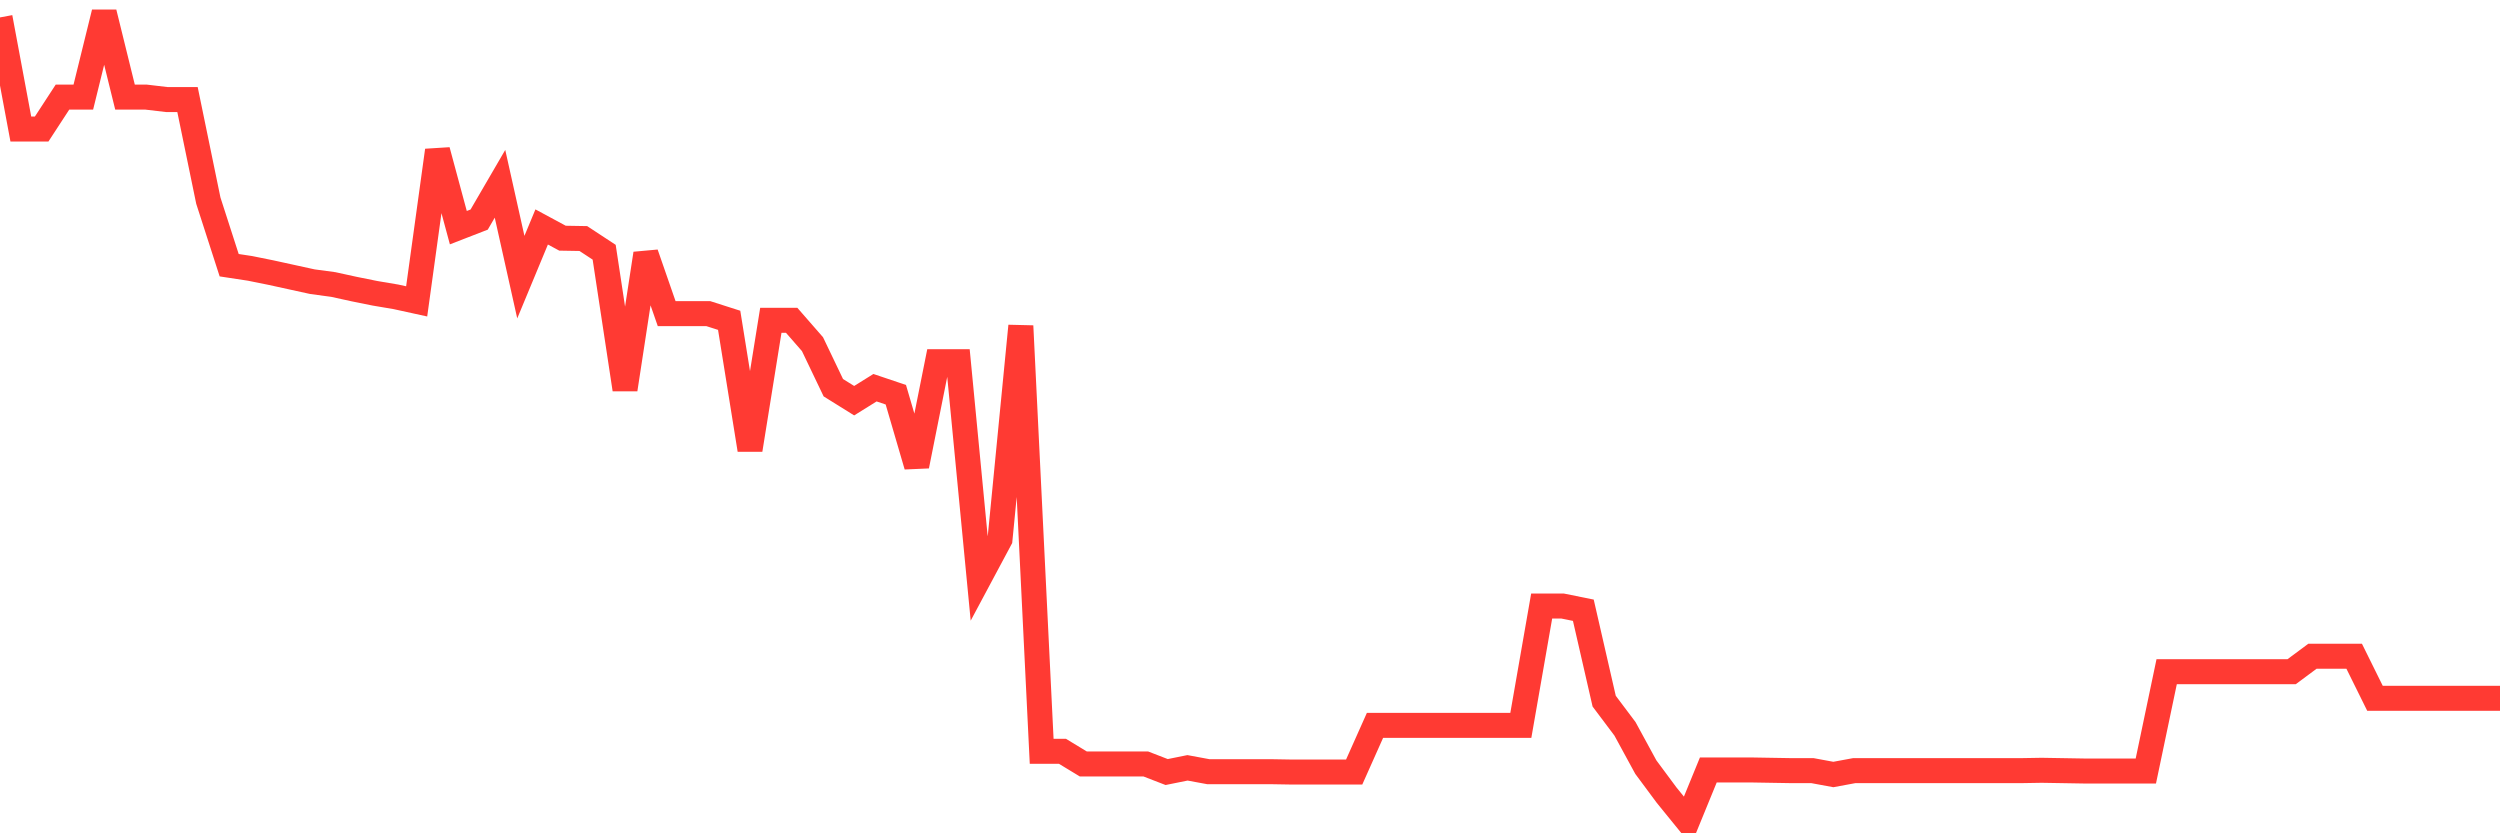 <svg
  xmlns="http://www.w3.org/2000/svg"
  xmlns:xlink="http://www.w3.org/1999/xlink"
  width="120"
  height="40"
  viewBox="0 0 120 40"
  preserveAspectRatio="none"
>
  <polyline
    points="0,0.836 1,6.193 2,6.193 3,4.66 4,4.66 5,0.6 6,4.66 7,4.66 8,4.778 9,4.778 10,9.63 11,12.73 12,12.882 13,13.084 14,13.303 15,13.522 16,13.657 17,13.876 18,14.078 19,14.247 20,14.466 21,7.221 22,10.928 23,10.54 24,8.822 25,13.303 26,10.894 27,11.433 28,11.45 29,12.107 30,18.694 31,12.174 32,15.055 33,15.055 34,15.055 35,15.375 36,21.592 37,15.375 38,15.375 39,16.521 40,18.61 41,19.233 42,18.61 43,18.947 44,22.367 45,17.363 46,17.363 47,27.758 48,25.888 49,15.645 50,36.064 51,36.064 52,36.671 53,36.671 54,36.671 55,36.671 56,37.058 57,36.856 58,37.041 59,37.041 60,37.041 61,37.041 62,37.058 63,37.058 64,37.058 65,37.058 66,34.817 67,34.817 68,34.817 69,34.817 70,34.817 71,34.817 72,34.817 73,34.817 74,29.089 75,29.089 76,29.291 77,33.655 78,34.986 79,36.822 80,38.17 81,39.4 82,36.957 83,36.957 84,36.957 85,36.974 86,36.991 87,36.991 88,37.176 89,36.991 90,36.991 91,36.991 92,36.991 93,36.991 94,36.991 95,36.991 96,36.991 97,36.991 98,36.974 99,36.991 100,37.008 101,37.008 102,37.008 103,37.008 104,32.24 105,32.24 106,32.24 107,32.24 108,32.24 109,32.24 110,32.24 111,31.498 112,31.498 113,31.498 114,33.52 115,33.52 116,33.52 117,33.52 118,33.52 119,33.52 120,33.52"
    fill="none"
    stroke="#ff3a33"
    stroke-width="1.2"
  >
  </polyline>
</svg>
